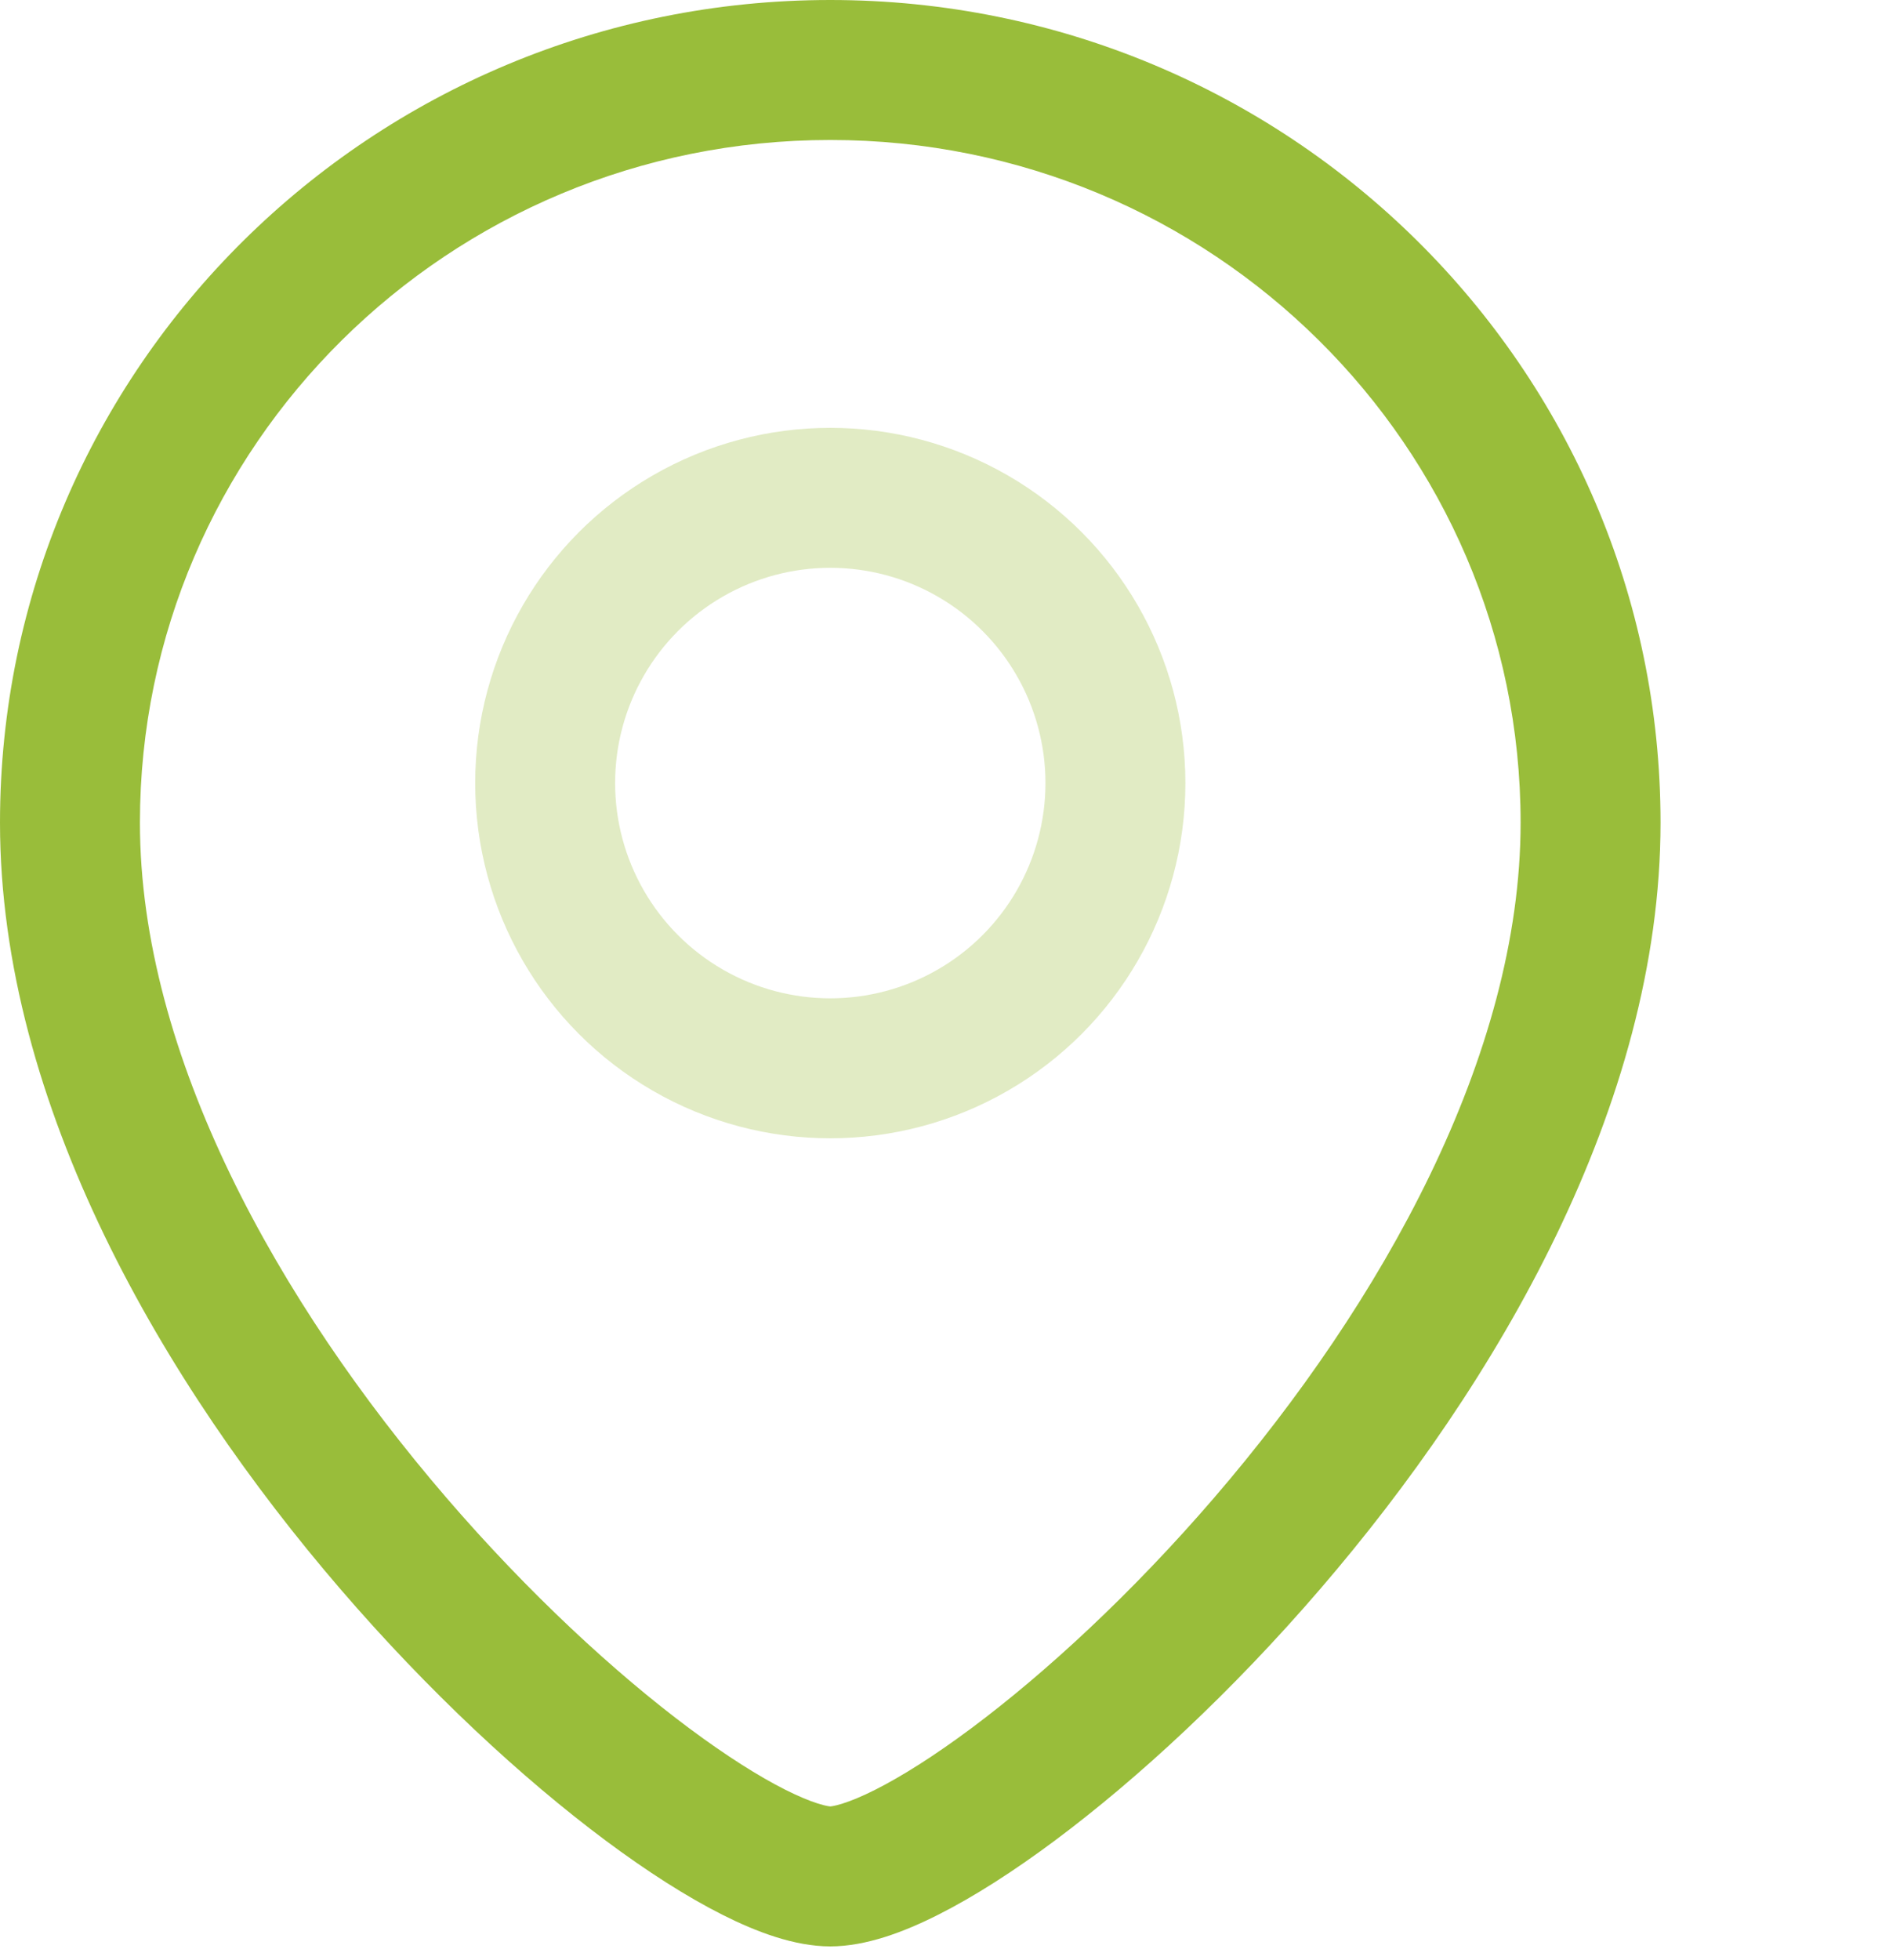 <svg width="54" height="56" viewBox="0 0 54 56" fill="none" xmlns="http://www.w3.org/2000/svg">
<path d="M43.469 23.508C43.469 30.168 39.492 37.238 34.716 42.79C32.358 45.531 29.883 47.81 27.769 49.385C26.711 50.174 25.775 50.763 25.017 51.145C24.639 51.335 24.33 51.462 24.09 51.537C23.84 51.617 23.732 51.62 23.735 51.62V55.62C24.761 55.62 25.855 55.202 26.816 54.717C27.841 54.201 28.977 53.474 30.16 52.592C32.529 50.826 35.217 48.342 37.748 45.398C42.753 39.581 47.469 31.595 47.469 23.508H43.469ZM23.735 51.62C23.738 51.62 23.63 51.617 23.379 51.537C23.14 51.462 22.831 51.335 22.452 51.145C21.694 50.763 20.759 50.174 19.7 49.385C17.587 47.81 15.112 45.531 12.753 42.79C7.977 37.238 4 30.168 4 23.508H0C0 31.595 4.717 39.581 9.721 45.398C12.253 48.342 14.94 50.826 17.309 52.592C18.492 53.474 19.628 54.201 20.653 54.717C21.615 55.202 22.708 55.62 23.735 55.62V51.62ZM4 23.508C4 12.754 12.816 4 23.735 4V0C10.646 0 0 10.505 0 23.508H4ZM23.735 4C34.654 4 43.469 12.754 43.469 23.508H47.469C47.469 10.505 36.823 0 23.735 0V4Z" fill="#99BD3A"/>
<circle opacity="0.3" r="8.151" transform="matrix(-1 0 0 1 23.735 22.377)" stroke="#99BD3A" stroke-width="4"/>
</svg>

